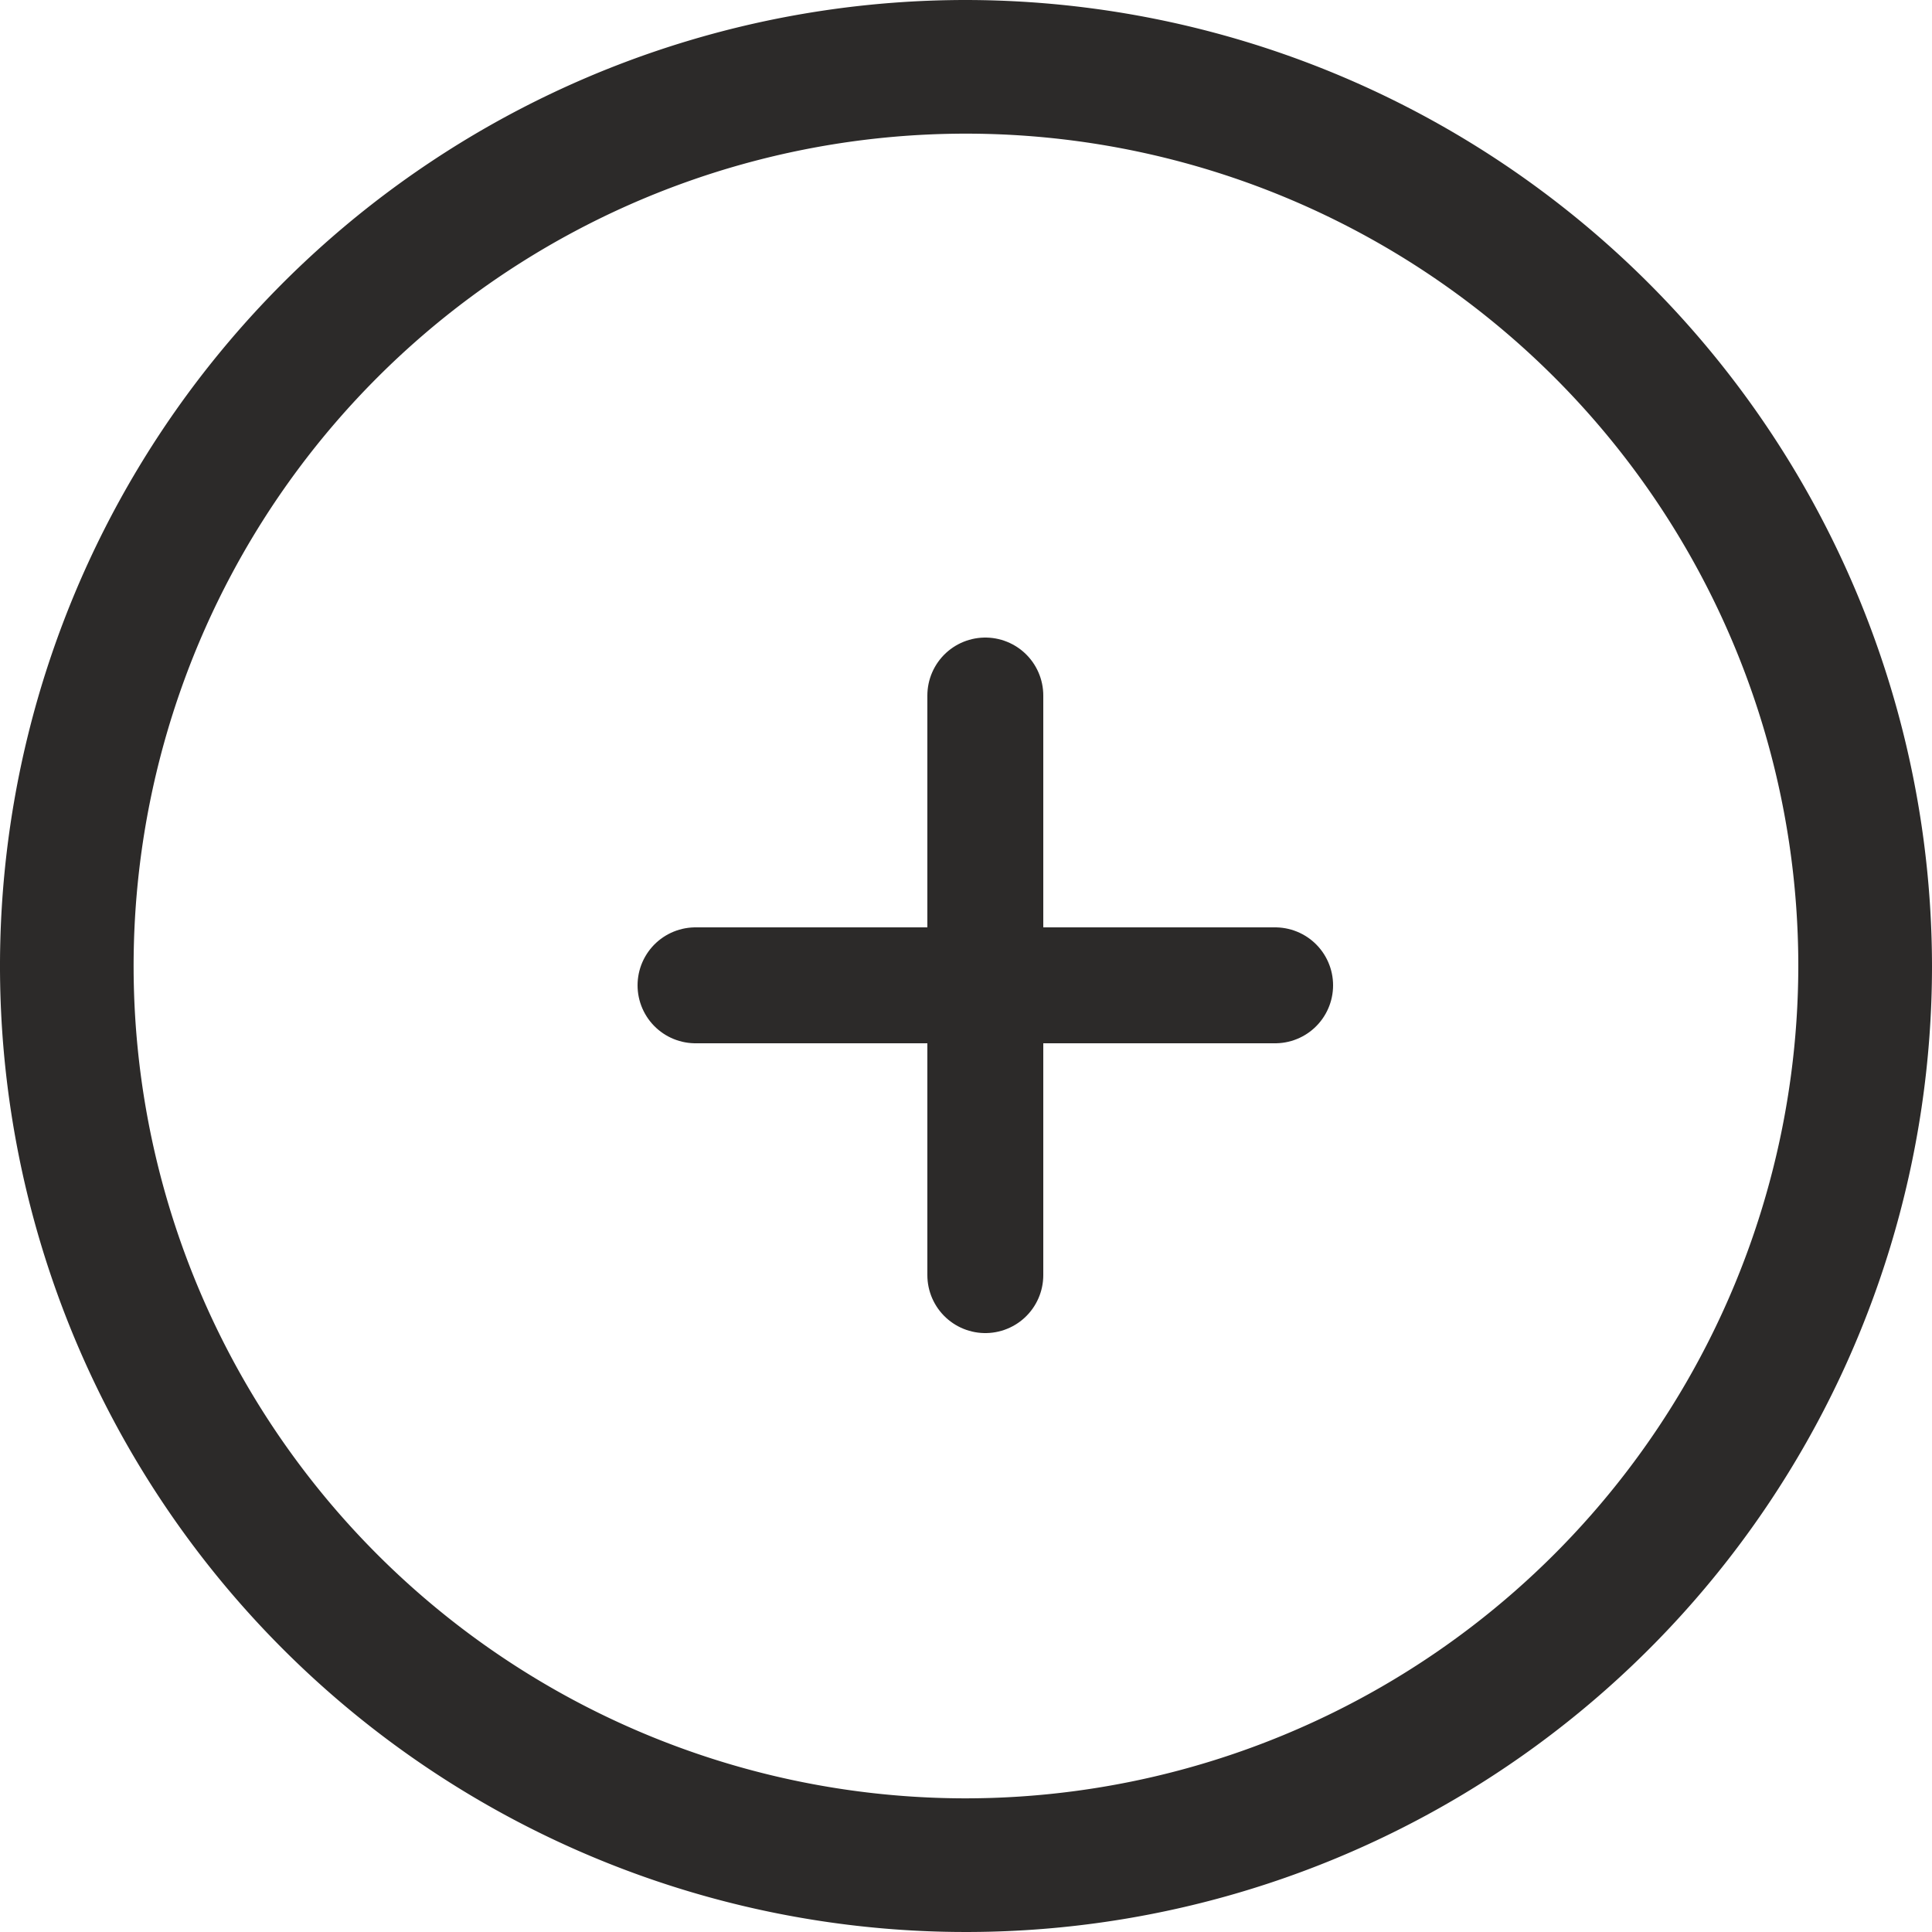 <svg xmlns="http://www.w3.org/2000/svg" width="50" height="50.001" viewBox="0 0 50 50.001">
  <g id="toplam_mesafe" transform="translate(1939.5 2290.5)">
    <g id="Group_3940" data-name="Group 3940" transform="translate(-110.15 71.25)">
      <path id="Path_8940" data-name="Path 8940" d="M18,12V27" transform="translate(-1821.85 -2355.75)" fill="none" stroke="#2c2a29" stroke-linecap="round" stroke-linejoin="round" stroke-width="3"/>
      <path id="Path_8941" data-name="Path 8941" d="M12,18H27" transform="translate(-1823.35 -2354.25)" fill="none" stroke="#2c2a29" stroke-linecap="round" stroke-linejoin="round" stroke-width="3"/>
    </g>
    <path id="Path_9017" data-name="Path 9017" d="M295.418,270.991a25,25,0,1,0,25,25A25.029,25.029,0,0,0,295.418,270.991Zm0,46.541a21.541,21.541,0,1,1,21.54-21.54A21.565,21.565,0,0,1,295.418,317.532Z" transform="translate(-2209.918 -2561.491)" fill="#2c2a29"/>
  </g>
</svg>
